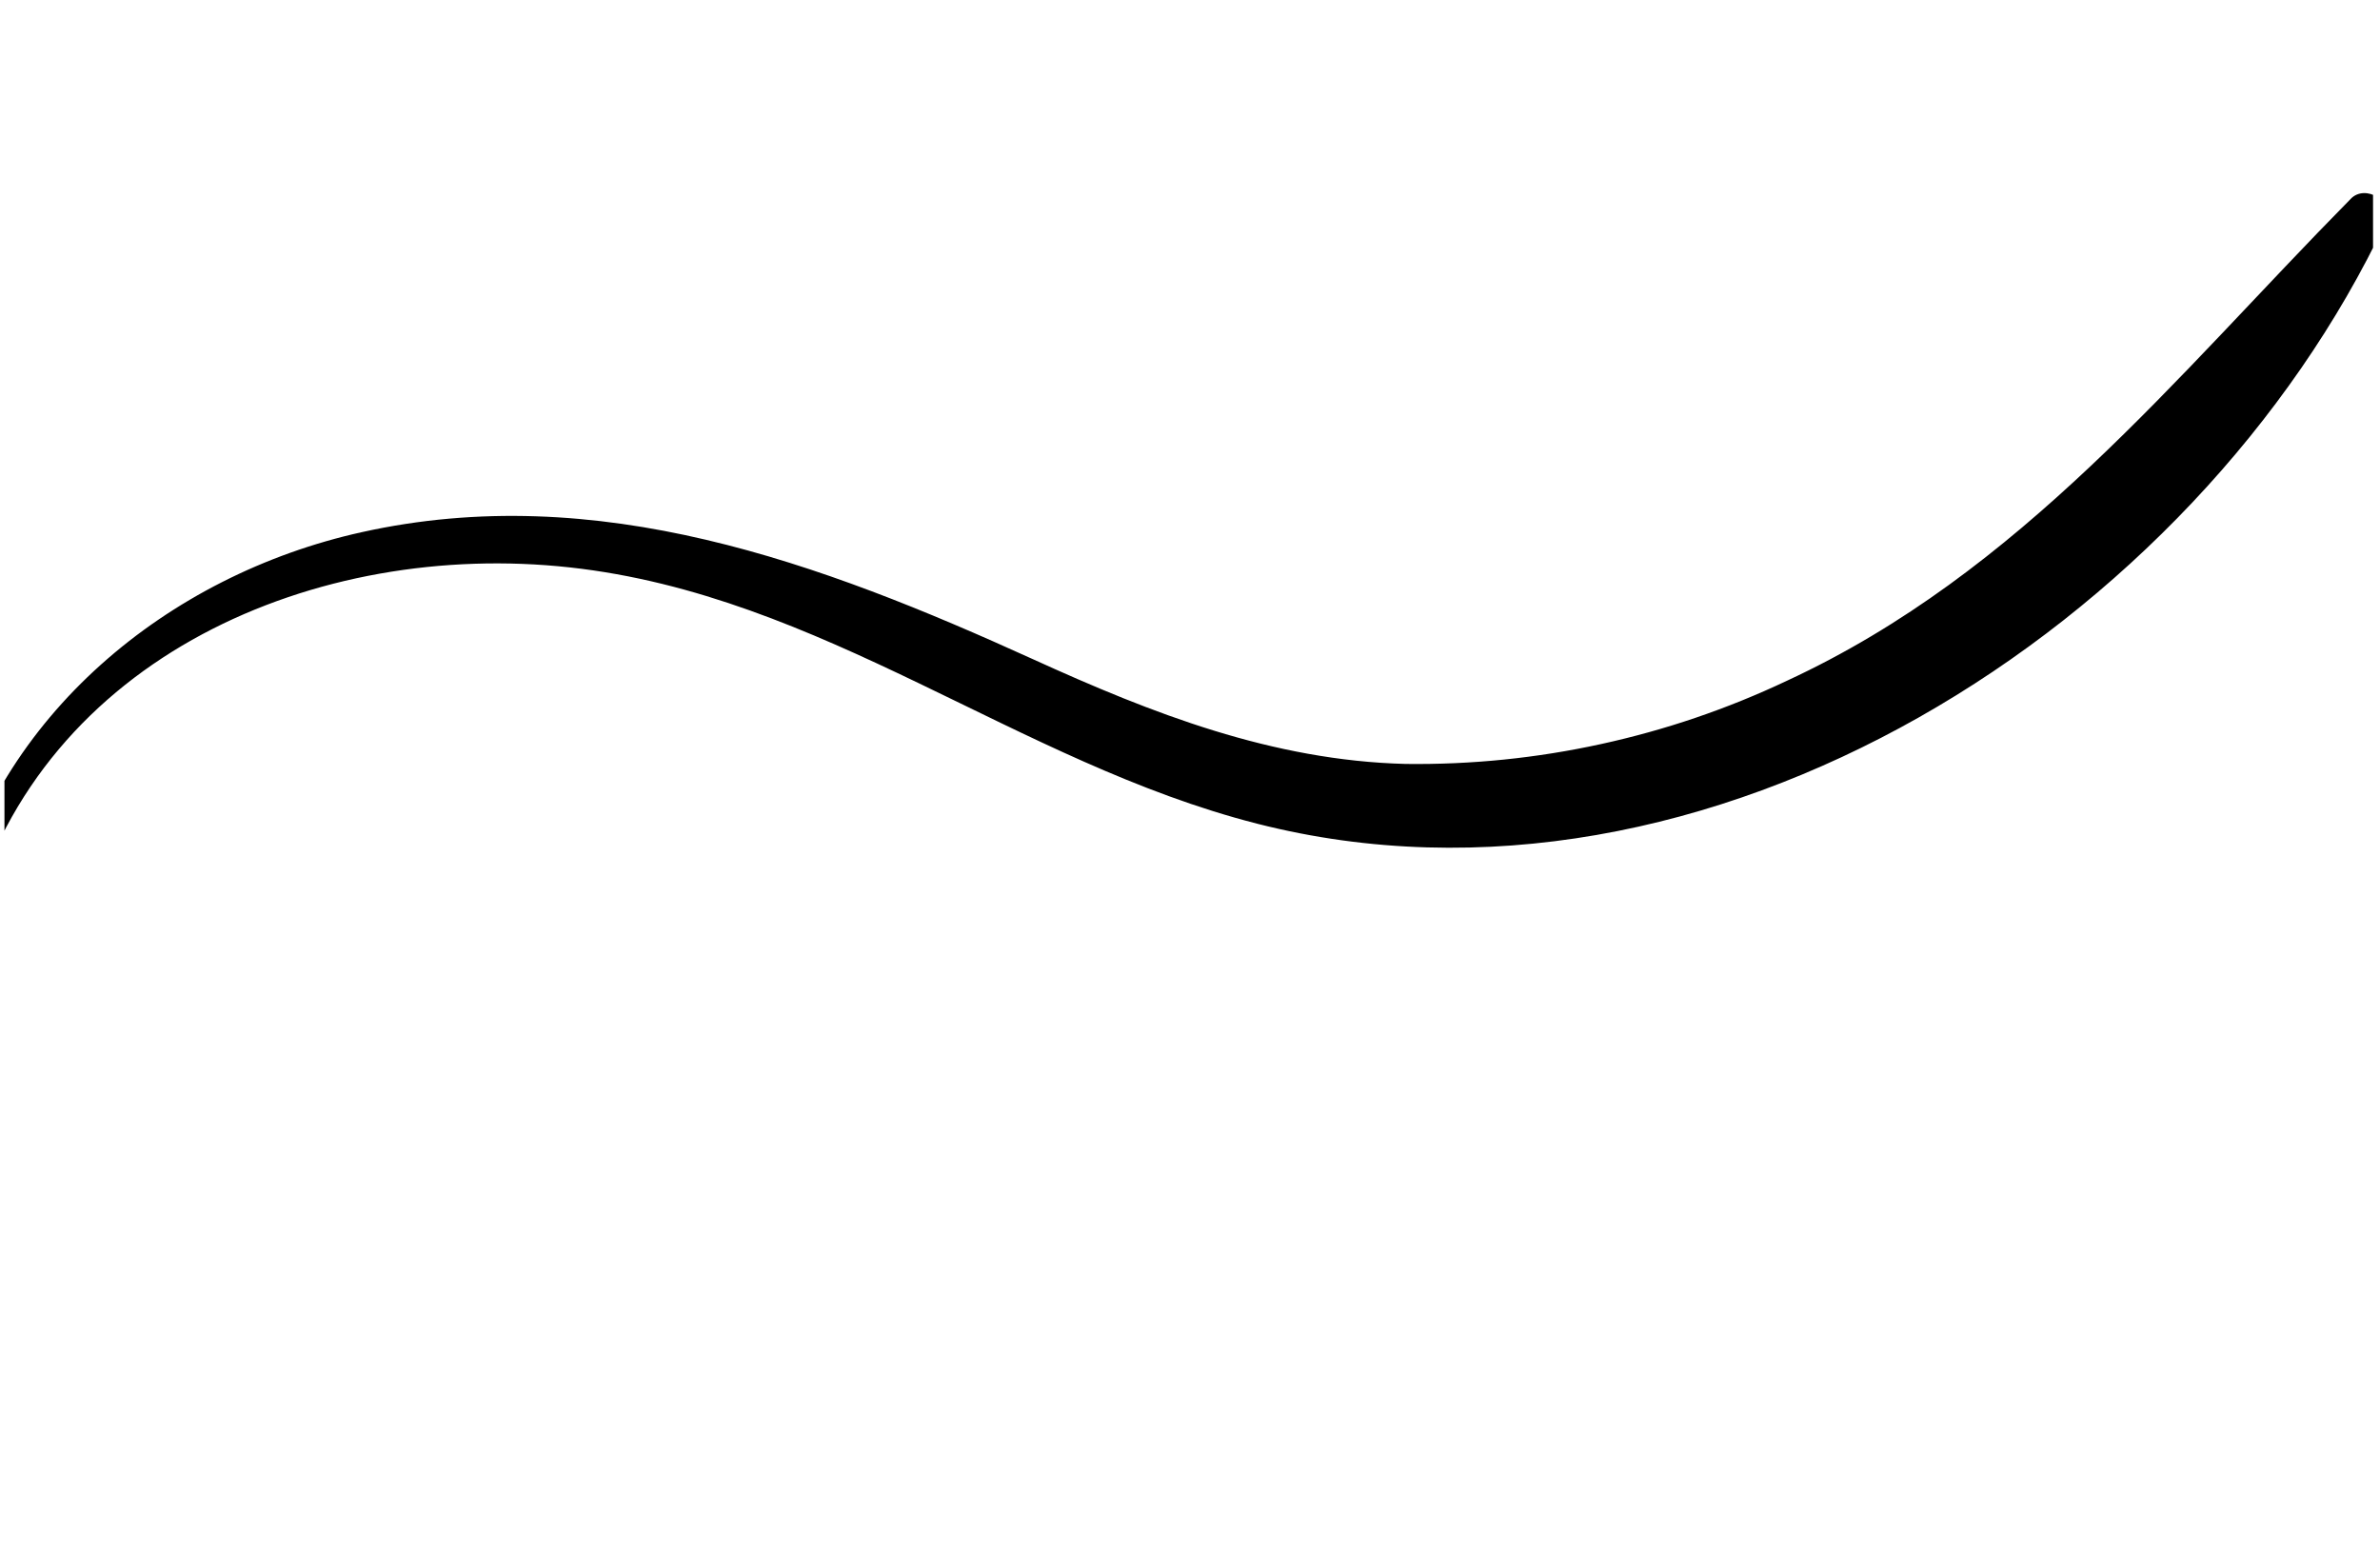 <svg xmlns="http://www.w3.org/2000/svg" xmlns:xlink="http://www.w3.org/1999/xlink" width="317" zoomAndPan="magnify" viewBox="0 0 237.75 155.25" height="207" preserveAspectRatio="xMidYMid meet" version="1.0"><defs><clipPath id="013d81836c"><path d="M 0.445 19 L 237.055 19 L 237.055 93 L 0.445 93 Z M 0.445 19 " clip-rule="nonzero"/></clipPath><clipPath id="a2dab275ca"><path d="M -11.41 62.492 L 237.426 11.34 L 250.965 77.207 L 2.129 128.359 Z M -11.41 62.492 " clip-rule="nonzero"/></clipPath><clipPath id="88b717ba9f"><path d="M -11.41 62.492 L 237.426 11.34 L 250.965 77.207 L 2.129 128.359 Z M -11.41 62.492 " clip-rule="nonzero"/></clipPath><clipPath id="58e56b36df"><path d="M -11.41 62.492 L 237.426 11.34 L 250.965 77.207 L 2.129 128.359 Z M -11.41 62.492 " clip-rule="nonzero"/></clipPath></defs><g clip-path="url(#013d81836c)"><g clip-path="url(#a2dab275ca)"><g clip-path="url(#88b717ba9f)"><g clip-path="url(#58e56b36df)"><path fill="#000000" d="M -3 91.773 C 4.25 65.555 31.648 53.895 56.918 56.668 C 82.188 59.441 101.59 76.141 125.586 82.266 C 170.559 93.738 219.281 62.527 238.34 22.137 C 239.281 20.137 236.273 18.309 234.812 19.875 C 217.203 37.734 201.883 57.164 178.516 67.984 C 172.562 70.801 166.367 72.91 159.934 74.312 C 153.5 75.719 146.988 76.379 140.402 76.297 C 127.113 75.953 115.117 71.27 103.176 65.832 C 81.965 56.191 59.684 47.906 36.109 53.156 C 16.766 57.445 -0.277 71.457 -4.938 91.188 C -5.27 92.391 -3.371 93.074 -3 91.773 Z M -3 91.773 " fill-opacity="1" fill-rule="nonzero"/></g></g></g></g></svg>